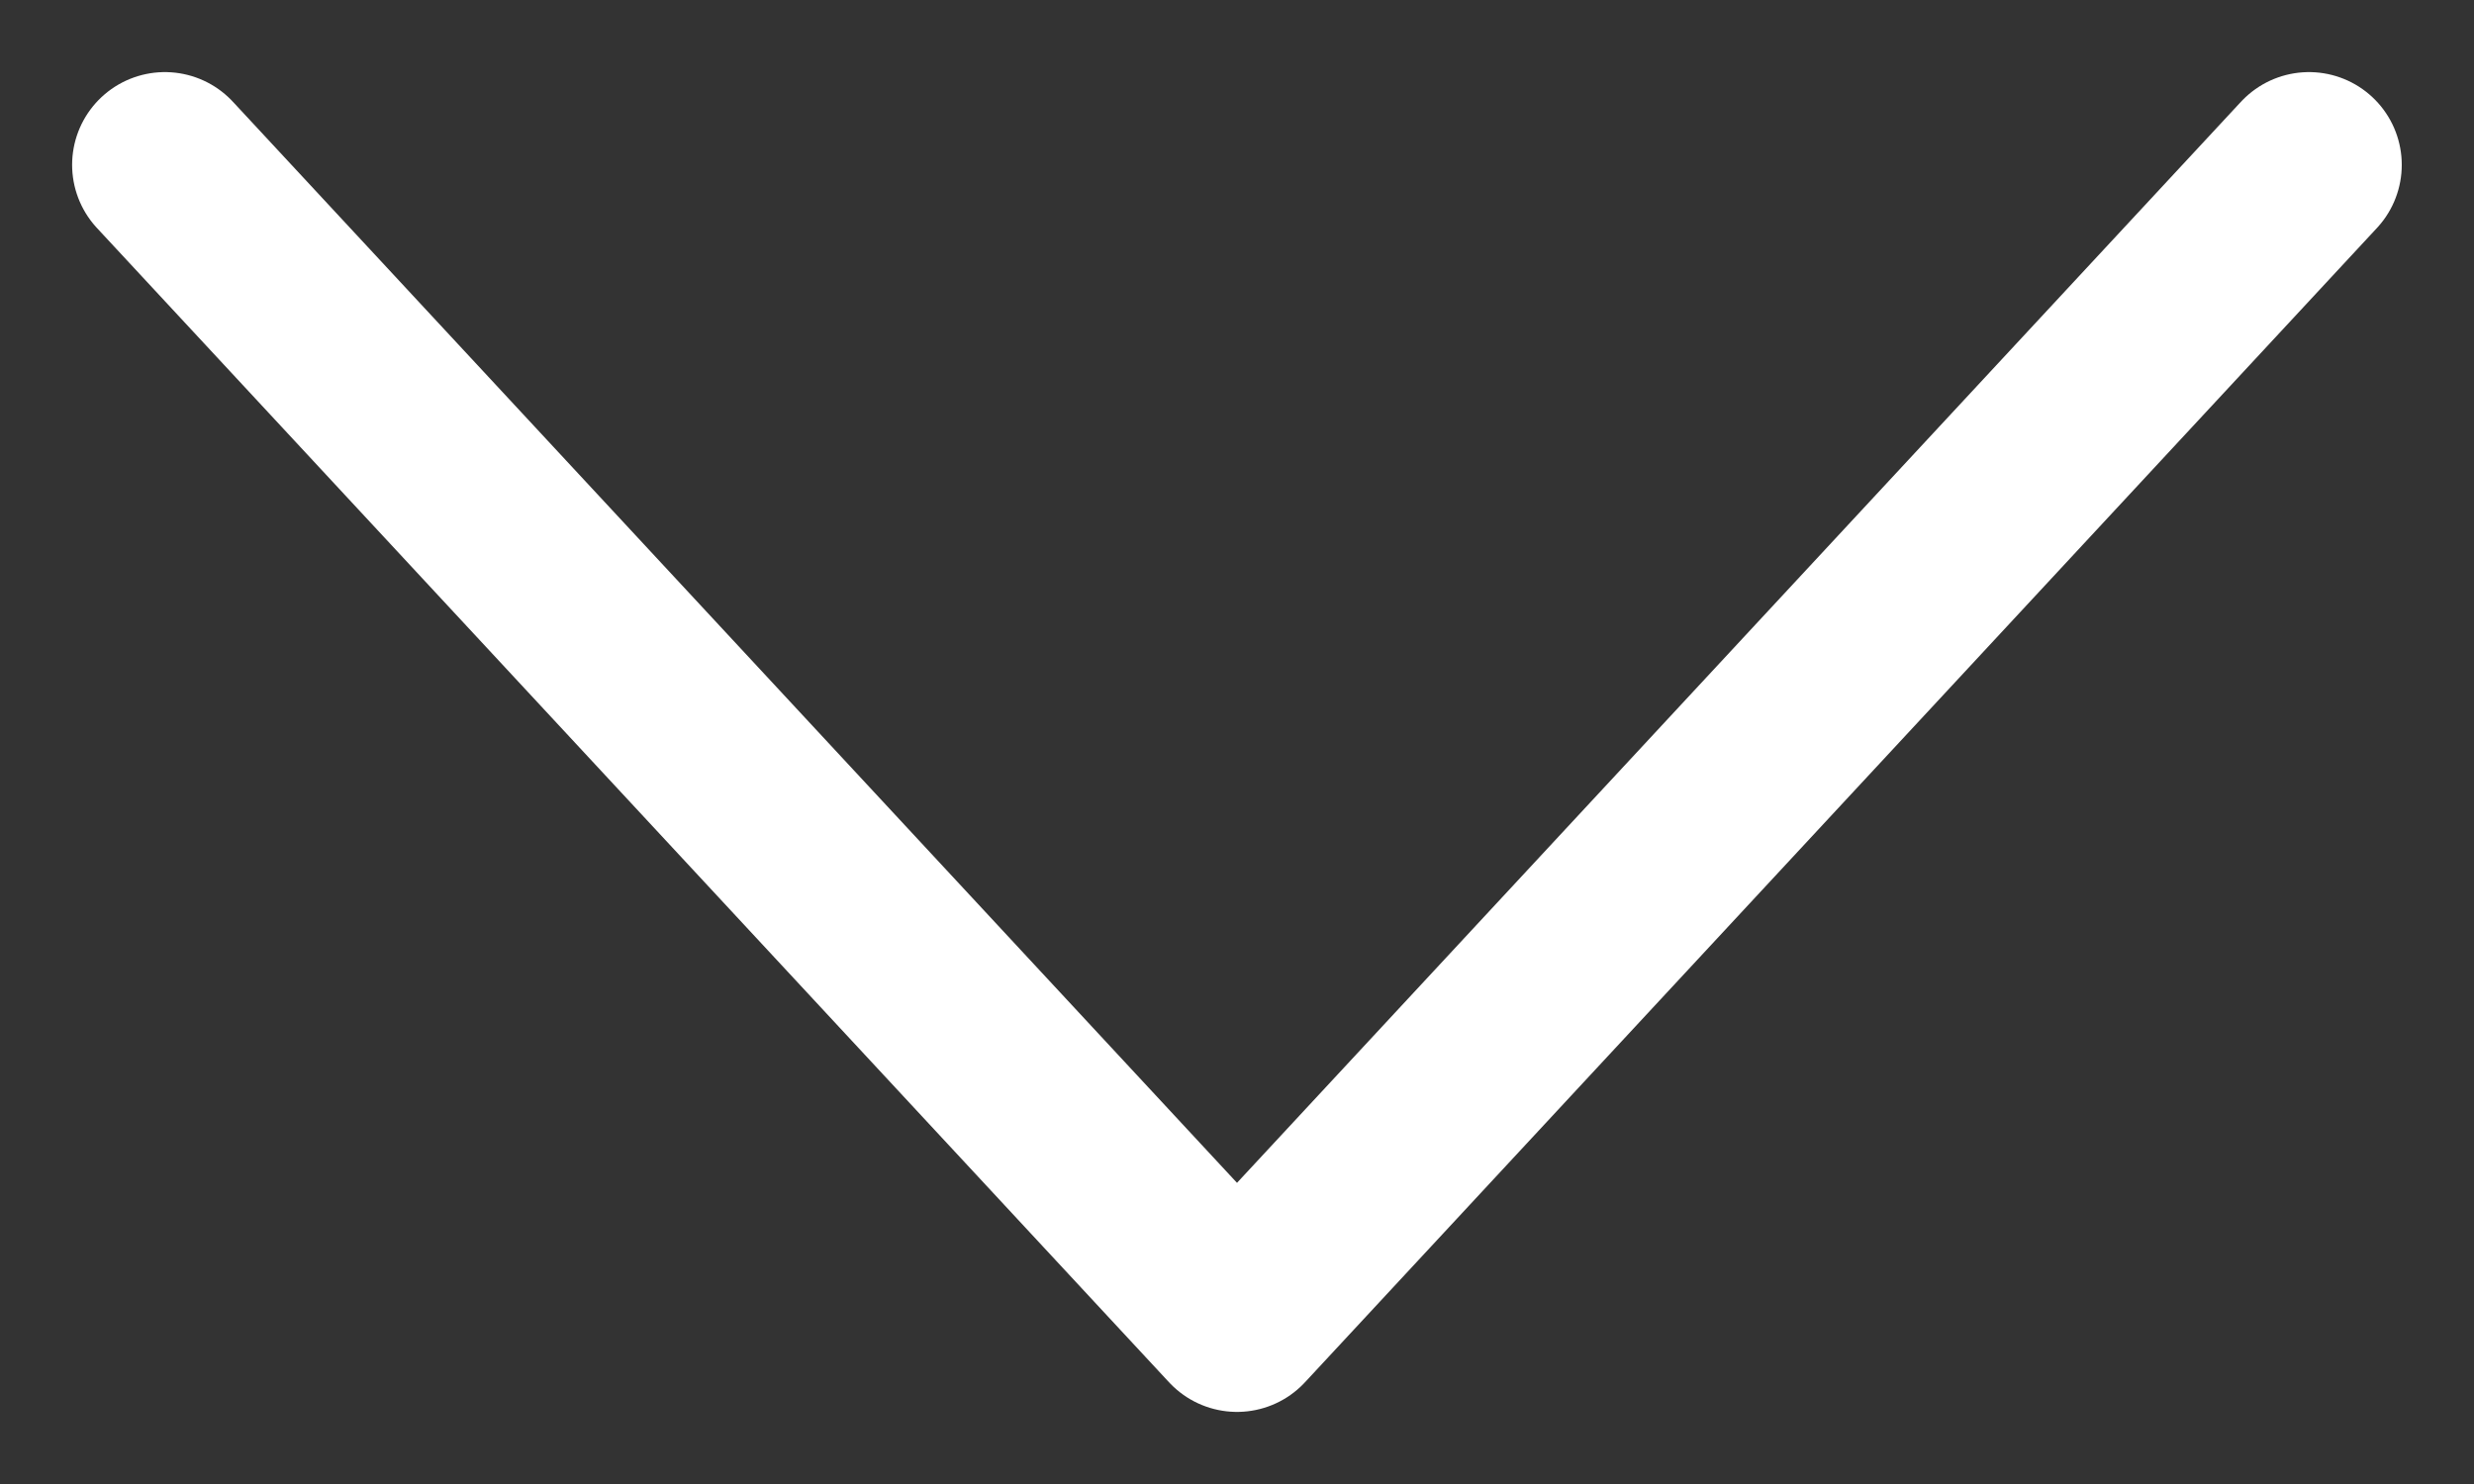 <svg width="20" height="12" viewBox="0 0 20 12" fill="none" xmlns="http://www.w3.org/2000/svg">
<rect x="0" y="0" width="20" height="12" fill="#333333" stroke="none"/>
<path d="M1.333 1.333L10 10.667L18.666 1.333" stroke="white" stroke-width="1.5" stroke-linecap="round" stroke-linejoin="round"/>
</svg>
